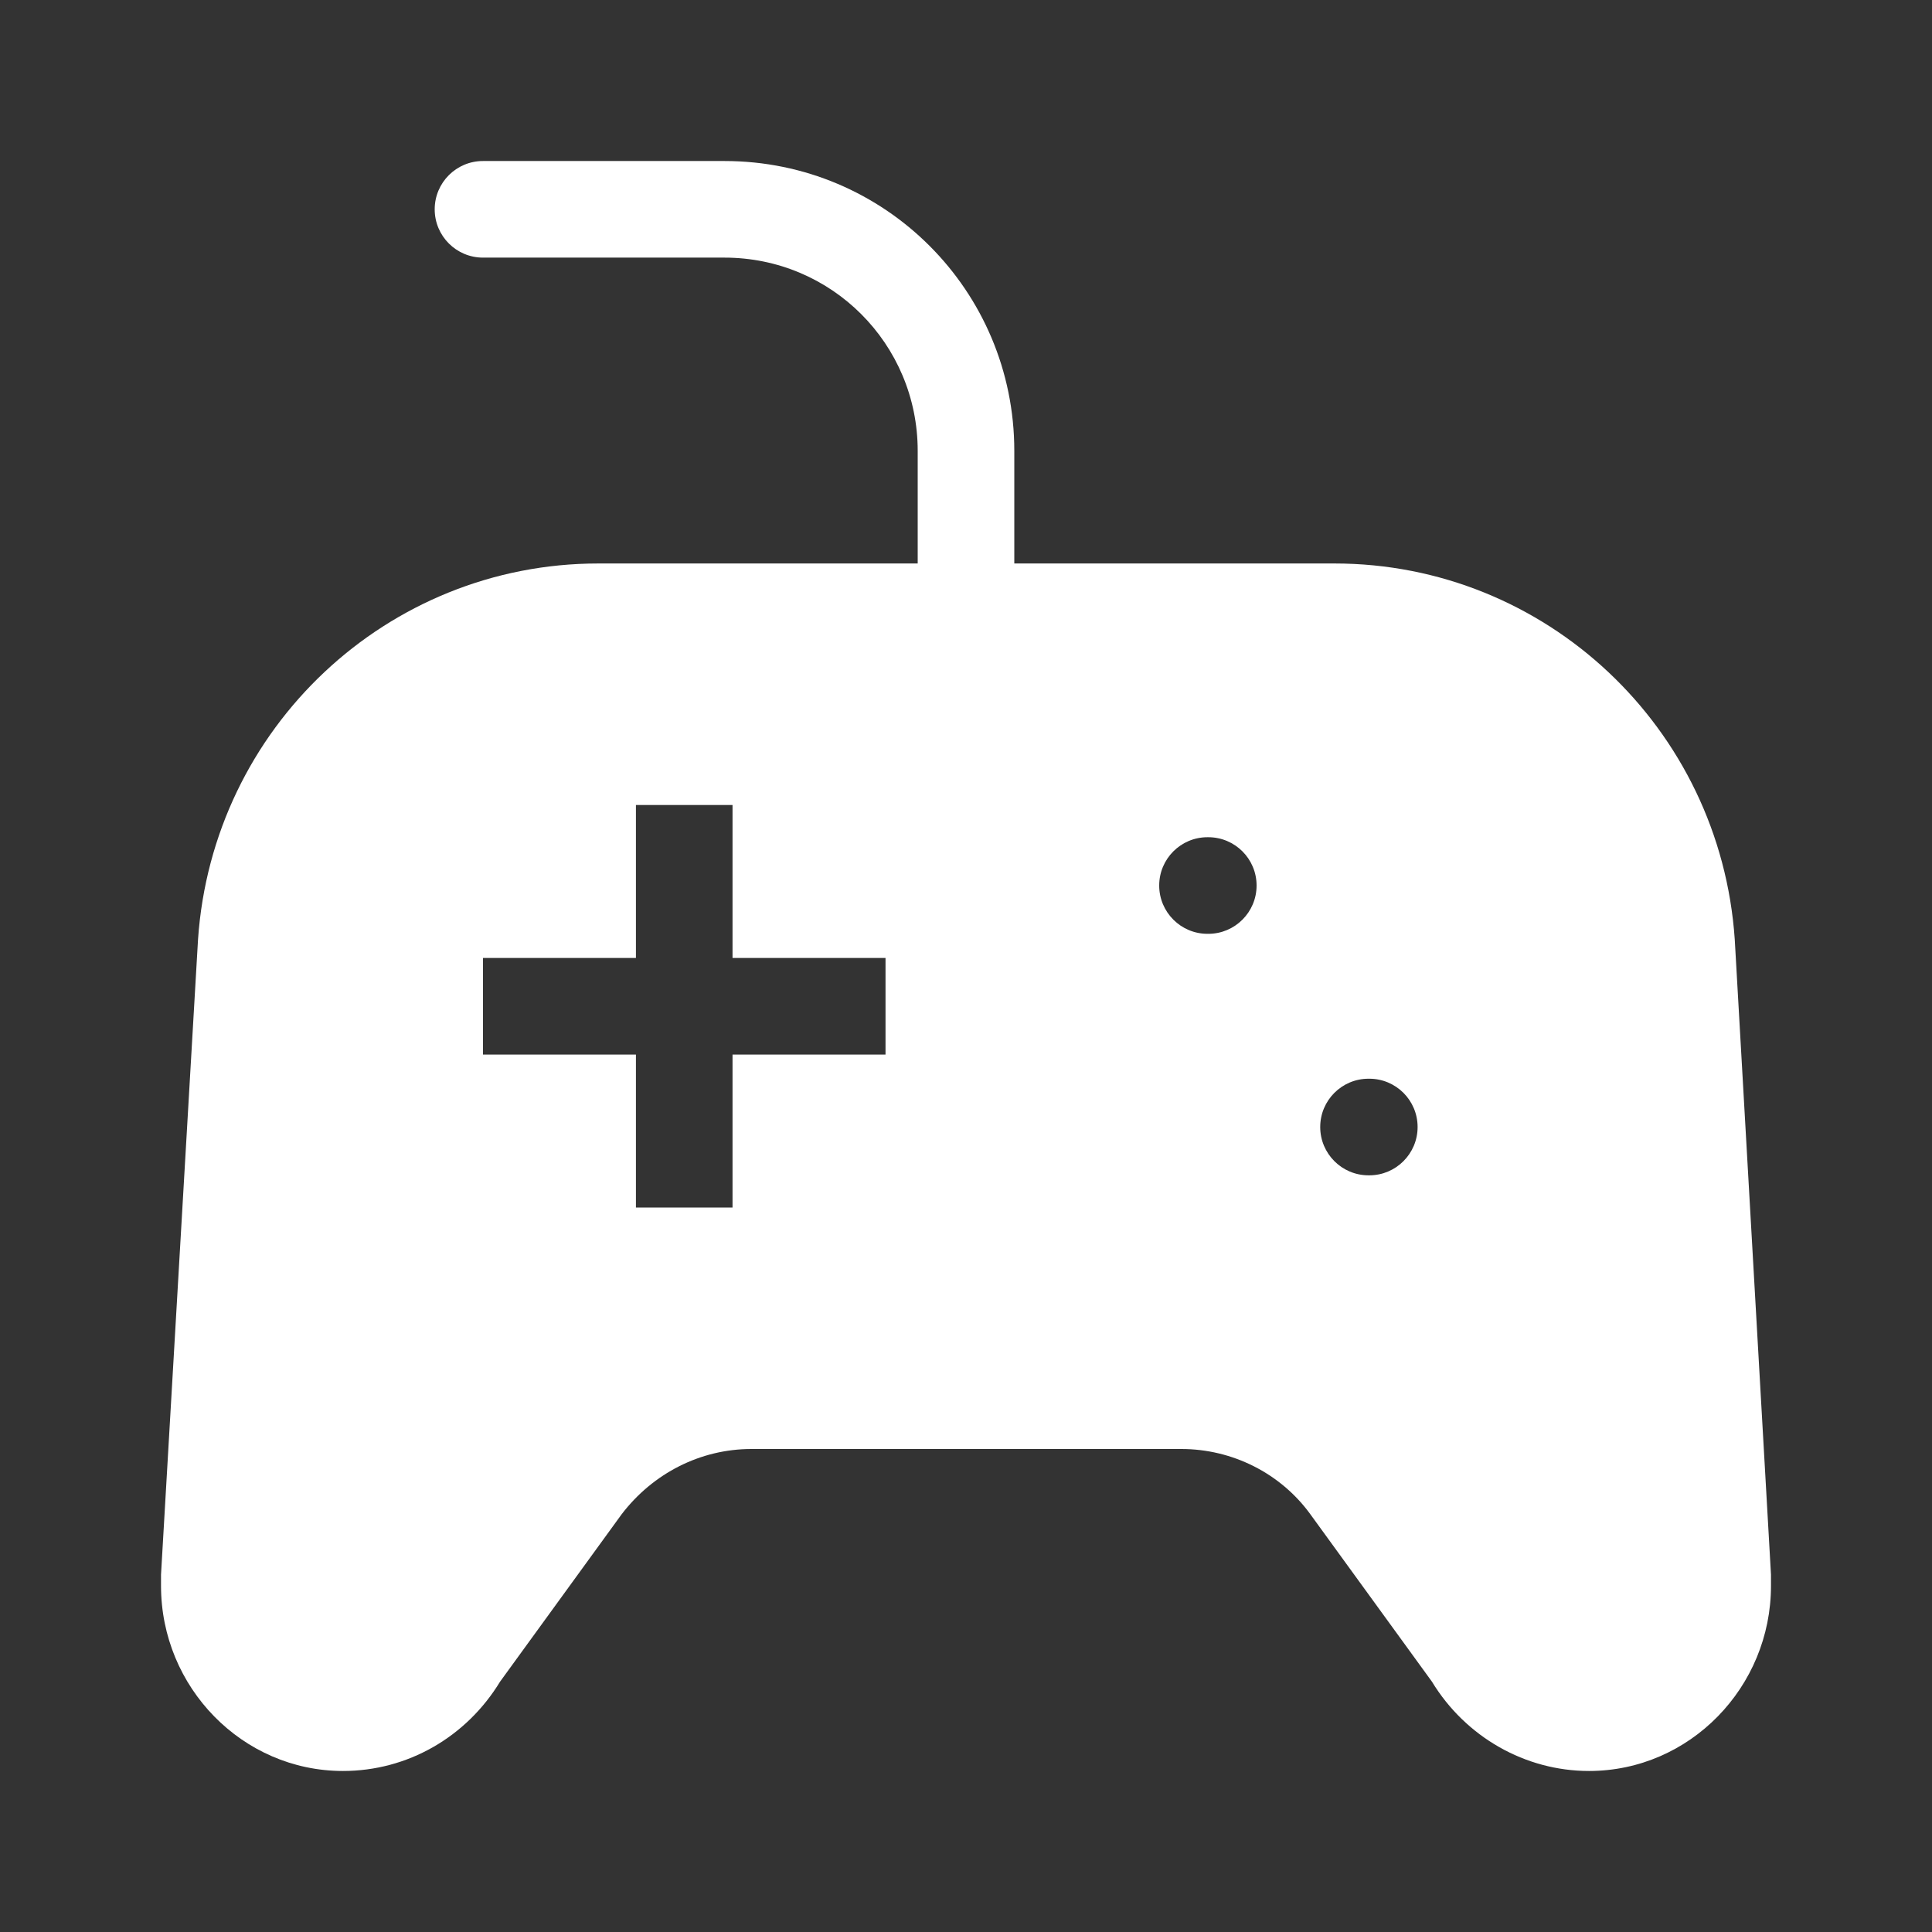 <svg width="32" height="32" viewBox="0 0 32 32" fill="none" xmlns="http://www.w3.org/2000/svg">
<rect x="0" y="0" width="32" height="32" fill="#333333" stroke="none"/>
<path fill-rule="evenodd" clip-rule="evenodd" d="M7.2 3.467C7.2 3.025 7.558 2.667 8 2.667H12C14.655 2.667 16.8 4.812 16.8 7.467V9.333H22.103C25.598 9.333 28.493 12.053 28.733 15.56L29.333 26.08V26.267C29.333 27.947 27.986 29.333 26.319 29.333C25.265 29.333 24.277 28.773 23.717 27.853L21.703 25.08C21.209 24.4 20.409 24 19.568 24H12.445C11.604 24 10.817 24.4 10.297 25.08L8.283 27.853C7.723 28.773 6.749 29.333 5.681 29.333C4.014 29.333 2.667 27.947 2.667 26.267V26.08L3.28 15.56C3.52 12.053 6.415 9.333 9.91 9.333H15.2V7.467C15.2 5.695 13.771 4.267 12 4.267H8C7.558 4.267 7.2 3.909 7.2 3.467ZM12.133 13.333V15.867H14.667V17.467H12.133V20H10.533V17.467H8V15.867H10.533V13.333H12.133ZM20 13.867C19.558 13.867 19.2 14.225 19.2 14.667C19.2 15.108 19.558 15.467 20 15.467H20.013C20.455 15.467 20.813 15.108 20.813 14.667C20.813 14.225 20.455 13.867 20.013 13.867H20ZM21.867 18.667C21.867 18.225 22.225 17.867 22.667 17.867H22.68C23.122 17.867 23.48 18.225 23.48 18.667C23.48 19.108 23.122 19.467 22.68 19.467H22.667C22.225 19.467 21.867 19.108 21.867 18.667Z" fill="white"/>
</svg>
